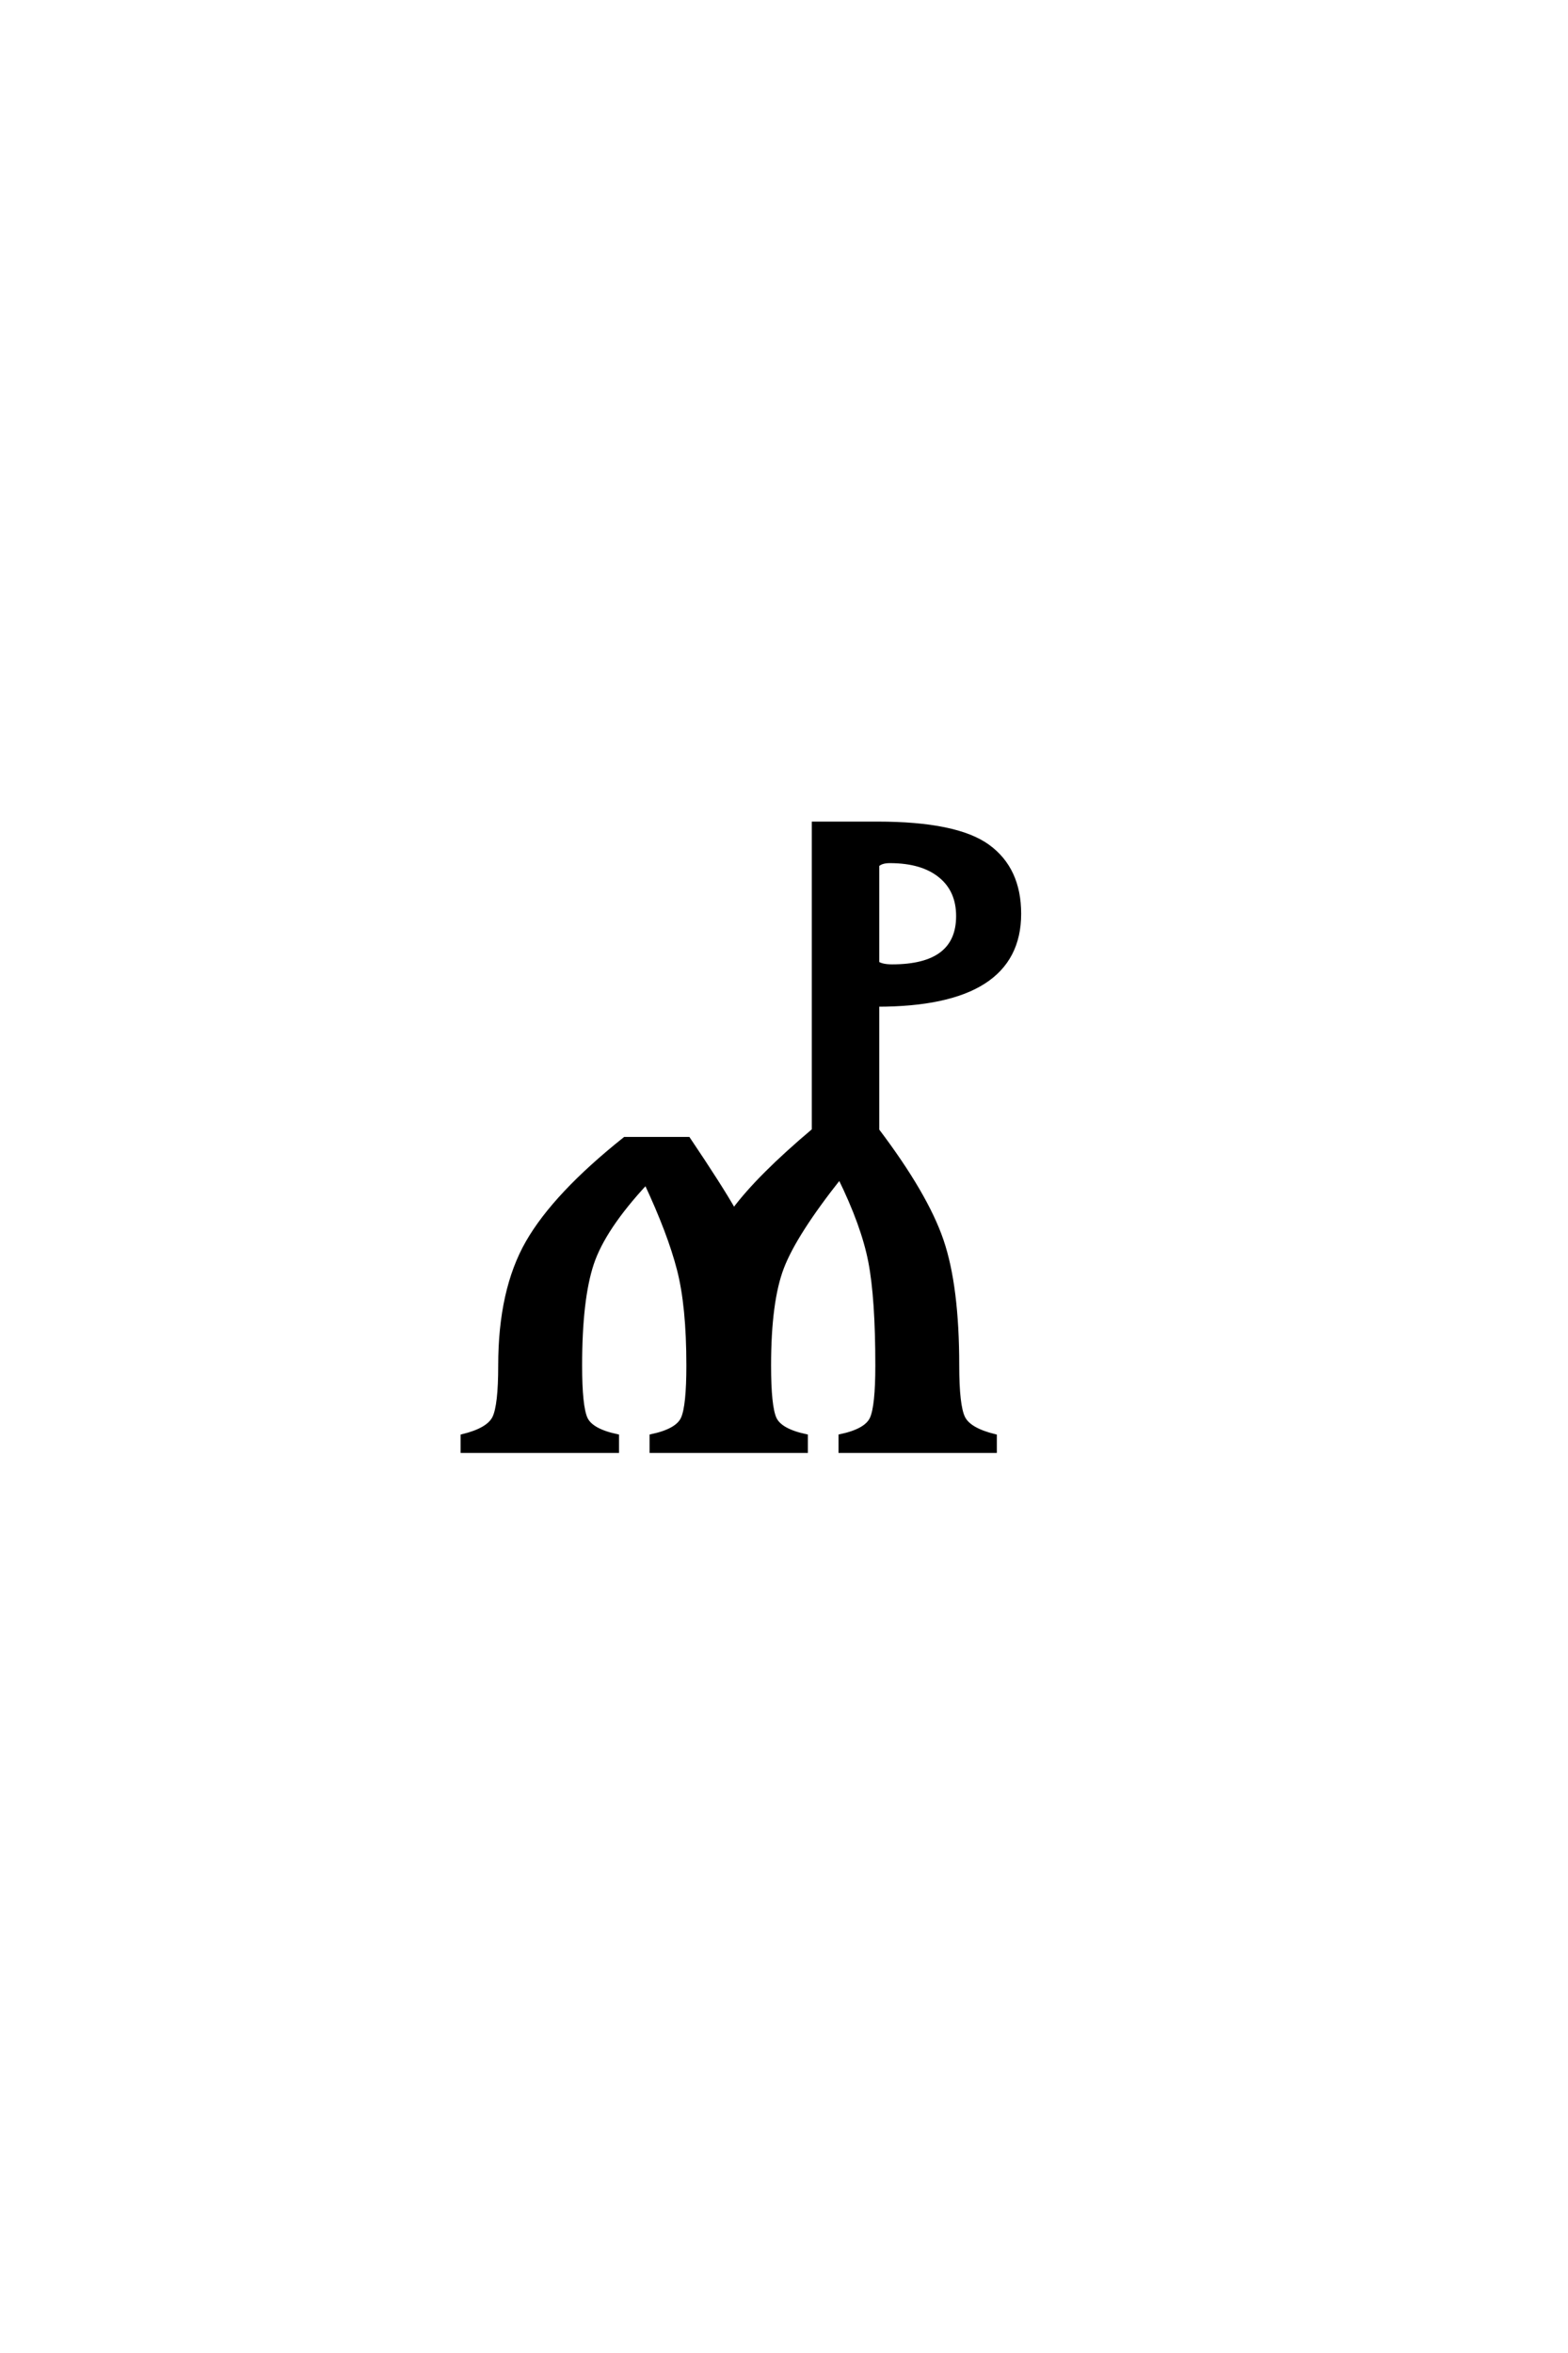 <?xml version='1.0' encoding='UTF-8'?>
<!DOCTYPE svg PUBLIC "-//W3C//DTD SVG 1.0//EN"
"http://www.w3.org/TR/2001/REC-SVG-20010904/DTD/svg10.dtd">

<svg xmlns='http://www.w3.org/2000/svg' version='1.0' width='40.0' height='60.0'>

 <g transform='scale(0.1 -0.1) translate(110.0 -370.0)'>
  <path d='M54.797 68.406
Q44 56.797 41 47.797
Q38 38.797 38 21.797
Q38 11.406 39.391 8.297
Q40.797 5.203 47.406 3.797
L47.406 0
L8 0
L8 3.797
Q14.594 5.406 16.094 8.5
Q17.594 11.594 17.594 21.797
Q17.594 41 24.594 53.203
Q31.594 65.406 49.406 79.594
L65.594 79.594
Q73.797 67.406 77.203 61.406
Q83.594 70 97.594 81.797
L97.594 160
L113.797 160
Q134 160 142 154.203
Q150 148.406 150 137
Q150 113.797 113.797 113.797
L113.797 81.797
Q126.203 65.406 130.203 53.703
Q134.203 42 134.203 21.797
Q134.203 11.594 135.703 8.5
Q137.203 5.406 143.797 3.797
L143.797 0
L104.406 0
L104.406 3.797
Q111 5.203 112.391 8.297
Q113.797 11.406 113.797 21.797
Q113.797 39 112 48.297
Q110.203 57.594 104.203 69.797
Q92.797 55.406 89.5 46.797
Q86.203 38.203 86.203 21.797
Q86.203 11.406 87.594 8.297
Q89 5.203 95.594 3.797
L95.594 0
L56.203 0
L56.203 3.797
Q62.797 5.203 64.188 8.297
Q65.594 11.406 65.594 21.797
Q65.594 37 63.188 46.297
Q60.797 55.594 54.797 68.406
Q60.797 55.594 54.797 68.406
M113.797 124.406
Q115 123.594 117.594 123.594
Q134.406 123.594 134.406 136.406
Q134.406 143 129.797 146.703
Q125.203 150.406 117 150.406
Q114.797 150.406 113.797 149.406
L113.797 124.406
' style='fill: #000000; stroke: #000000'/>
 </g>
</svg>
